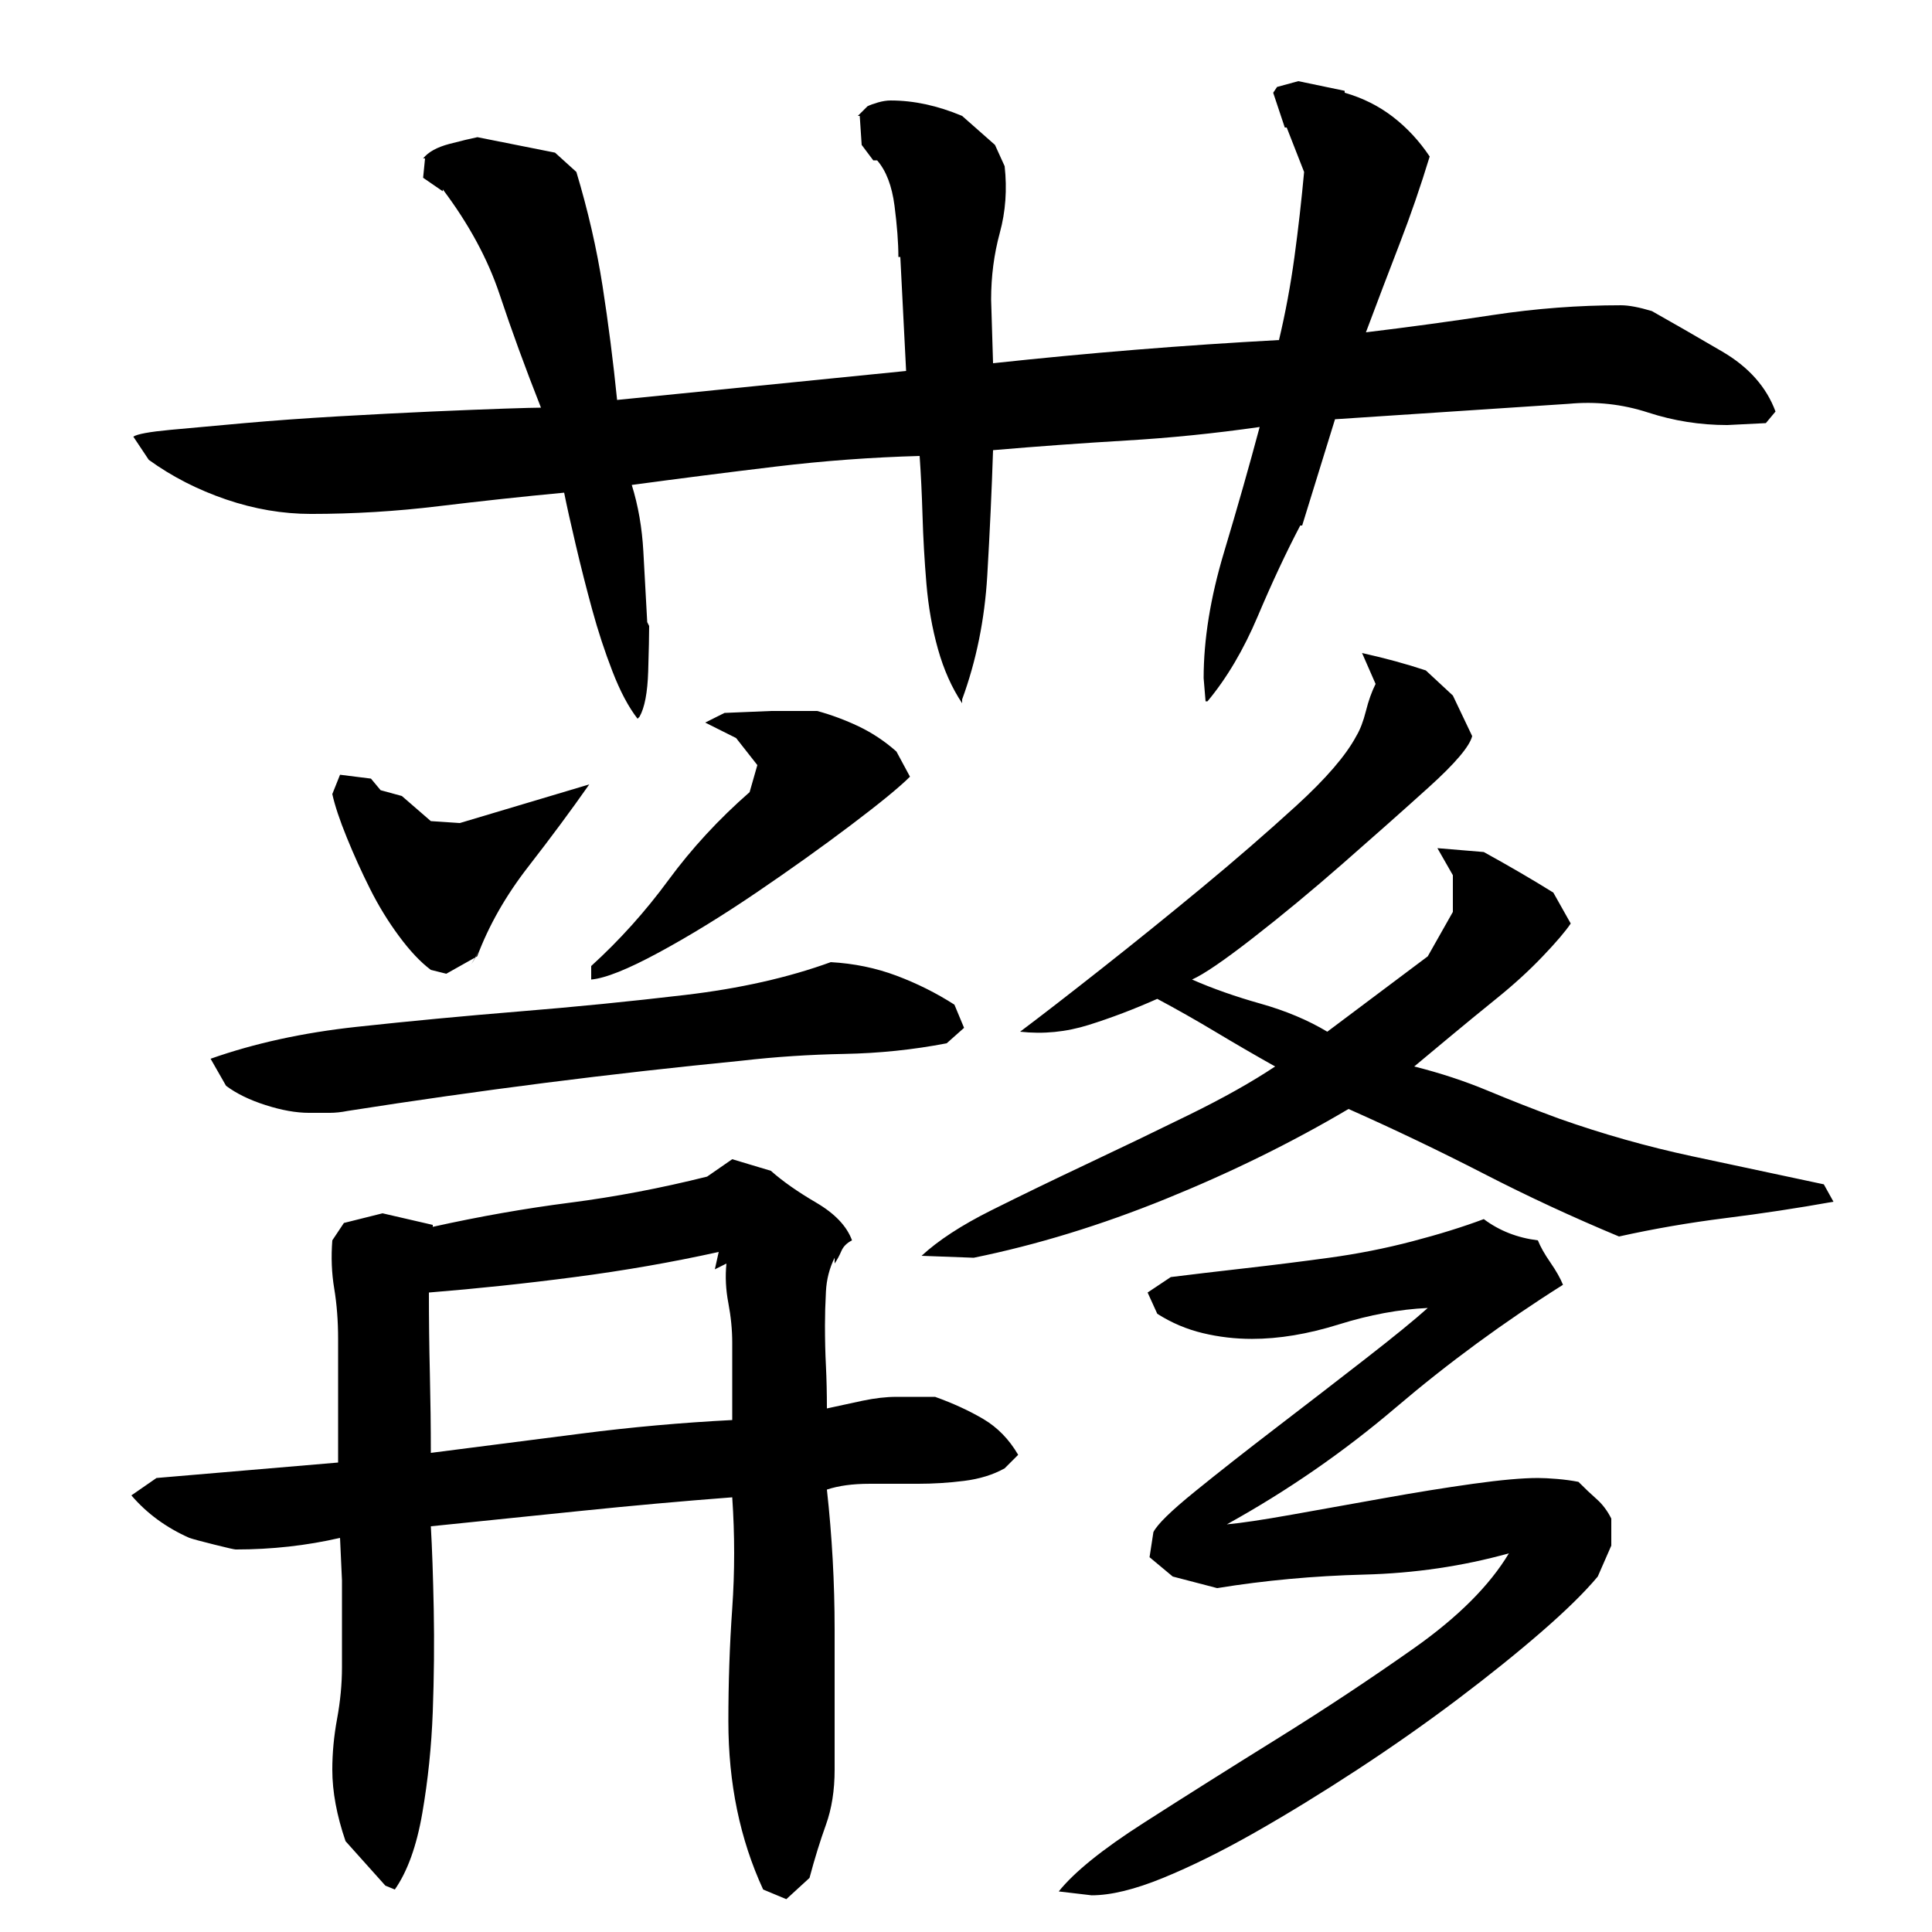 <?xml version="1.0" encoding="utf-8"?>
<!-- Generator: Adobe Illustrator 16.0.0, SVG Export Plug-In . SVG Version: 6.00 Build 0)  -->
<!DOCTYPE svg PUBLIC "-//W3C//DTD SVG 1.1//EN" "http://www.w3.org/Graphics/SVG/1.1/DTD/svg11.dtd">
<svg version="1.1" id="图层_1" xmlns="http://www.w3.org/2000/svg" xmlns:xlink="http://www.w3.org/1999/xlink" x="0px" y="0px"
	 width="1000px" height="1000px" viewBox="0 0 1000 1000" enable-background="new 0 0 1000 1000" xml:space="preserve">
<path d="M432.002,916.006c0,10.656-1.5,20.156-4.5,28.5c-3,8.328-5.844,17.5-8.5,27.5l-12,11l-12-5c-12-26-18-55-18-87
	c0-20,0.656-39.5,2-58.5c1.328-19,1.328-38.156,0-57.5c-26.172,2-52.172,4.344-78,7c-25.844,2.672-51.844,5.344-78,8
	c0.656,11.344,1.156,25.672,1.5,43c0.328,17.344,0.156,35-0.5,53c-0.672,18-2.484,35.5-5.422,52.5s-7.688,30.156-14.219,39.5
	l-4.891-2l-20.609-23c-4.578-13.344-6.859-25.672-6.859-37c0-8.672,0.828-17.5,2.5-26.5c1.656-9,2.5-17.828,2.5-26.5v-45l-1-22
	c-8.672,2-17.5,3.5-26.5,4.5s-18.172,1.5-27.5,1.5c-0.672,0-4.344-0.828-11-2.5c-6.672-1.656-11-2.828-13-3.5
	c-12-5.328-22-12.656-30-22l13-9l94-8v-64c0-9.328-0.672-18-2-26c-1.344-8-1.672-16.328-1-25l6-9l20-5l26,6v1
	c24-5.328,47.656-9.5,71-12.5c23.328-3,47-7.5,71-13.5l13-9l20,6c6,5.344,13.828,10.844,23.5,16.5
	c9.656,5.672,15.828,12.172,18.5,19.5c-2.672,1.344-4.5,3.172-5.5,5.5c-1,2.344-2.172,4.5-3.5,6.5v-3
	c-2.672,5.344-4.172,11.172-4.5,17.5c-0.344,6.344-0.5,12.172-0.5,17.5c0,7.344,0.156,14.344,0.5,21c0.328,6.672,0.5,14,0.5,22
	c6-1.328,12.156-2.656,18.5-4c6.328-1.328,12.156-2,17.5-2h20c9.328,3.344,17.656,7.172,25,11.5c7.328,4.344,13.328,10.5,18,18.5
	l-7,7c-6,3.344-13,5.5-21,6.5s-16,1.5-24,1.5s-16.344,0-25,0c-8.672,0-16,1-22,3c2.656,24,4,48.172,4,72.5
	C432.002,867.85,432.002,892.006,432.002,916.006z M894.002,220.006c-14,0-27.672-2.156-41-6.5c-13.344-4.328-27-5.828-41-4.5
	l-121,8l-17,55h-1c-7.344,14-14.672,29.672-22,47c-7.344,17.344-16,32-26,44h-1l-1-12c0-20,3.5-41.656,10.5-65
	c7-23.328,13.156-45,18.5-65c-23.344,3.344-46.344,5.672-69,7c-22.672,1.344-45.672,3-69,5c-0.672,20.672-1.672,42.344-3,65
	c-1.344,22.672-5.672,44-13,64v2c-5.344-8-9.5-17.328-12.5-28c-3-10.656-5-22-6-34s-1.672-23.656-2-35
	c-0.344-11.328-0.844-21.656-1.5-31c-24.672,0.672-49.5,2.5-74.5,5.5s-49.844,6.172-74.5,9.5c3.328,10.672,5.328,22.172,6,34.5
	c0.656,12.344,1.328,24.5,2,36.5l1,2c0,4.672-0.172,12.5-0.5,23.5c-0.344,11-1.844,18.844-4.5,23.5l-1,1c-4.672-6-9-14.156-13-24.5
	c-4-10.328-7.5-21-10.5-32s-5.844-22.156-8.5-33.5c-2.672-11.328-4.672-20.328-6-27c-21.344,2-43,4.344-65,7c-22,2.672-44,4-66,4
	c-14.672,0-29.344-2.5-44-7.5c-14.672-5-28-11.828-40-20.5l-8-12c2-1.328,8.328-2.5,19-3.5c10.656-1,23.5-2.156,38.5-3.5
	c15-1.328,31.156-2.5,48.5-3.5c17.328-1,33.5-1.828,48.5-2.5c15-0.656,27.5-1.156,37.5-1.5c10-0.328,16.328-0.5,19-0.5
	c-8.141-20.656-15.266-40.156-21.359-58.5c-6.094-18.328-15.922-36.5-29.469-54.5v1l-10.172-7l1-10h-1
	c2.672-3.328,7.188-5.828,13.547-7.5c6.359-1.656,11.219-2.828,14.563-3.5l40.172,8l11.047,10c6.016,20,10.531,39.672,13.547,59
	c3,19.344,5.516,39,7.531,59l149.594-15l-3-59h-1c0-7.328-0.672-16.156-2-26.5c-1.344-10.328-4.344-18.156-9-23.5h-2l-6-8l-1-15h-1
	l5-5c1.328-0.656,3.156-1.328,5.5-2c2.328-0.656,4.5-1,6.5-1c12,0,24.328,2.672,37,8l17,15l5,11c1.328,12,0.5,23.5-2.5,34.5
	s-4.5,22.5-4.5,34.5l1,33c24.656-2.656,49.328-5,74-7c24.656-2,49.328-3.656,74-5c3.328-14,6-28.328,8-43
	c2-14.656,3.656-29.328,5-44l-9-23h-1l-6-18l2-3l11-3l24,5v1c9.328,2.672,17.656,6.844,25,12.5c7.328,5.672,13.656,12.5,19,20.5
	c-4.672,15.344-9.844,30.344-15.5,45c-5.672,14.672-11.5,30-17.5,46c22-2.656,44-5.656,66-9c22-3.328,44-5,66-5c4,0,9.328,1,16,3
	c10.656,6,22.828,13,36.5,21c13.656,8,22.828,18.344,27.5,31l-5,6L894.002,220.006z M430.002,498.006c12,0.672,23.328,3,34,7
	c10.656,4,20.656,9,30,15l5,12l-9,8c-17.344,3.344-35,5.172-53,5.5c-18,0.344-35.672,1.5-53,3.5c-34,3.344-68,7.172-102,11.5
	c-34,4.344-68,9.172-102,14.5c-3.344,0.672-6.5,1-9.5,1s-6.5,0-10.5,0c-6.672,0-14.172-1.328-22.5-4c-8.344-2.656-15.172-6-20.5-10
	l-8-14c22.656-8,47.828-13.5,75.5-16.5c27.656-3,55.828-5.656,84.5-8c28.656-2.328,57.156-5.156,85.5-8.5
	C382.83,511.678,408.002,506.006,430.002,498.006z M176.002,401.006l16,2l5,6l11,3l15,13l15,1l67-20
	c-9.344,13.344-19.844,27.5-31.5,42.5c-11.672,15-20.5,30.5-26.5,46.5l-16,9l-8-2c-5.344-4-10.844-9.828-16.5-17.5
	c-5.672-7.656-10.672-15.828-15-24.5c-4.344-8.656-8.344-17.5-12-26.5c-3.672-9-6.172-16.5-7.5-22.5L176.002,401.006z
	 M223.002,752.006c26.156-3.328,52.156-6.656,78-10c25.828-3.328,51.828-5.656,78-7v-40c0-6.656-0.672-13.5-2-20.5
	c-1.344-7-1.672-13.828-1-20.5l-6,3l2-9c-24.156,5.344-49,9.672-74.5,13c-25.5,3.344-50.672,6-75.5,8c0,14,0.156,28,0.5,42
	C222.83,725.006,223.002,738.678,223.002,752.006z M248.002,492.006l-4,7C245.33,497.006,246.658,494.678,248.002,492.006z
	 M471.002,402.006c-5.344,5.344-15.5,13.672-30.5,25c-15,11.344-31.344,23-49,35c-17.672,12-34.5,22.344-50.5,31
	c-16,8.672-27.672,13.344-35,14v-7c14.656-13.328,28-28.156,40-44.5c12-16.328,26-31.5,42-45.5l4-14l-11-14l-16-8l10-5l24-1h24
	c7.328,2,14.5,4.672,21.5,8c7,3.344,13.5,7.672,19.5,13L471.002,402.006z M739.002,495.006l13-23v-19l-8-14l24,2
	c13.328,7.344,25.328,14.344,36,21l9,16c-2.672,4-7.5,9.672-14.5,17c-7,7.344-14.844,14.5-23.5,21.5c-8.672,7-17,13.844-25,20.5
	c-8,6.672-14,11.672-18,15c13.328,3.344,26,7.5,38,12.5s24.328,9.844,37,14.5c22.656,8,45.656,14.5,69,19.5
	c23.328,5,46,9.844,68,14.5l5,9c-18.672,3.344-37.344,6.172-56,8.5c-18.672,2.344-37,5.5-55,9.5c-24-10-47.344-20.828-70-32.5
	c-22.672-11.656-46-22.828-70-33.5c-29.344,17.344-60.844,32.844-94.5,46.5c-33.672,13.672-66.844,23.844-99.5,30.5l-27-1
	c8.656-8,20.656-15.828,36-23.5c15.328-7.656,31.828-15.656,49.5-24c17.656-8.328,35.328-16.828,53-25.5
	c17.656-8.656,32.5-17,44.5-25c-10.672-6-21-12-31-18s-20-11.656-30-17c-12,5.344-23.844,9.844-35.5,13.5
	c-11.672,3.672-23.5,4.844-35.5,3.5c10.656-8,24.656-18.828,42-32.5c17.328-13.656,34.656-27.656,52-42
	c17.328-14.328,33.656-28.5,49-42.5c15.328-14,25.656-26,31-36c2-3.328,3.656-7.656,5-13c1.328-5.328,3-10,5-14l-7-16
	c12,2.672,23,5.672,33,9l14,13l10,21c-1.344,5.344-8.844,14.172-22.5,26.5c-13.672,12.344-28.5,25.5-44.5,39.5
	s-31.5,26.844-46.5,38.5c-15,11.672-25.5,18.844-31.5,21.5c10.656,4.672,22.5,8.844,35.5,12.5c13,3.672,24.5,8.5,34.5,14.5
	L739.002,495.006z M548.002,979.006c8-10,22.656-21.844,44-35.5c21.328-13.672,44.328-28.172,69-43.5c24.656-15.328,48.328-31,71-47
	c22.656-16,39-32.328,49-49c-24,6.672-49,10.344-75,11c-26,0.672-51.344,3-76,7l-23-6l-12-10l2-13c2-4,9.156-11,21.5-21
	c12.328-10,26.328-21,42-33c15.656-12,31-23.828,46-35.5c15-11.656,25.828-20.5,32.5-26.5c-14.672,0.672-30,3.5-46,8.5
	s-31,7.5-45,7.5c-8.672,0-17.172-1-25.5-3c-8.344-2-16.172-5.328-23.5-10l-5-11l12-8c10.656-1.328,23.328-2.828,38-4.5
	c14.656-1.656,29.328-3.5,44-5.5c14.656-2,29-4.828,43-8.5c14-3.656,26.328-7.5,37-11.5c8,6,17.328,9.672,28,11
	c1.328,3.344,3.5,7.172,6.5,11.5c3,4.344,5.156,8.172,6.5,11.5c-30.672,19.344-59.5,40.5-86.5,63.5s-56.172,43.172-87.5,60.5
	c7.328-0.656,18.5-2.328,33.5-5c15-2.656,30.828-5.5,47.5-8.5c16.656-3,32.156-5.5,46.5-7.5c14.328-2,25.5-3,33.5-3
	c2.656,0,6,0.172,10,0.5c4,0.344,7.656,0.844,11,1.5c3.328,3.344,6.5,6.344,9.5,9c3,2.672,5.5,6,7.5,10v14l-7,16
	c-6.672,8-16.344,17.5-29,28.5c-12.672,11-27.172,22.672-43.5,35c-16.344,12.328-33.672,24.5-52,36.5c-18.344,12-36,22.828-53,32.5
	c-17,9.656-32.844,17.5-47.5,23.5c-14.672,6-27,9-37,9L548.002,979.006z"/>
</svg>
